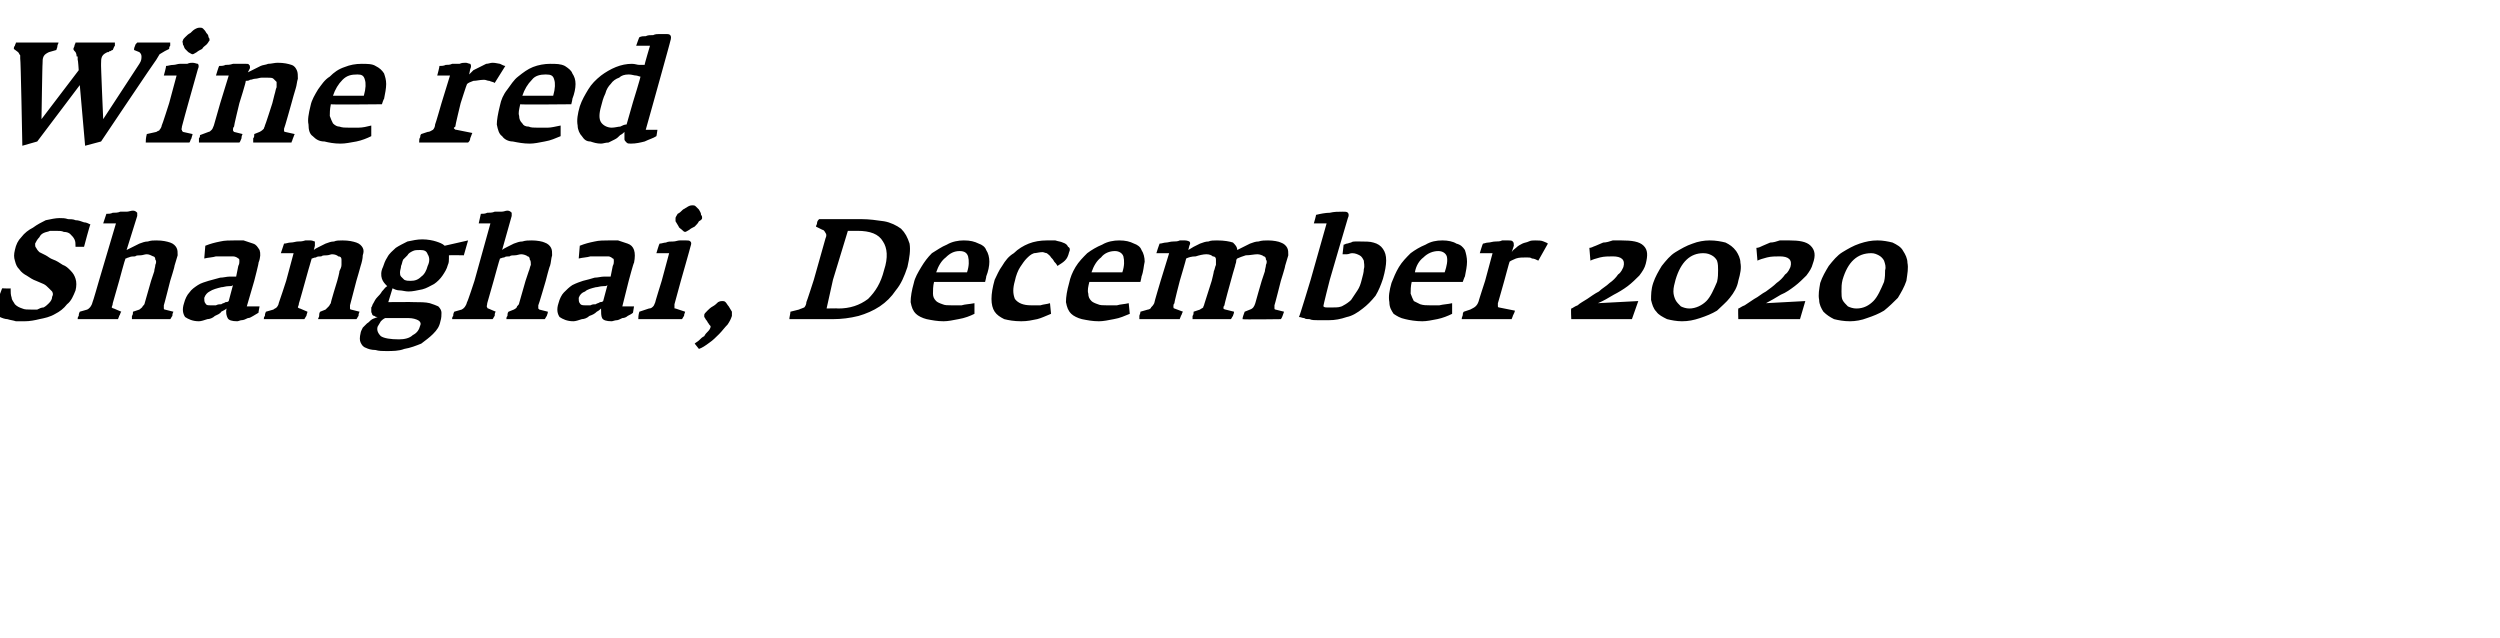 <?xml version="1.0" standalone="no"?><!DOCTYPE svg PUBLIC "-//W3C//DTD SVG 1.1//EN" "http://www.w3.org/Graphics/SVG/1.1/DTD/svg11.dtd"><svg xmlns="http://www.w3.org/2000/svg" version="1.1" width="235px" height="60px" viewBox="0 -2 235 60" style="top:-2px"><desc>Wine red Shanghai, December 2020</desc><defs/><g id="Polygon149015"><path d="m7.1 25.3c.1-.4.1-.8 0-1.1c-.1-.3-.2-.5-.5-.8c-.2-.2-.4-.4-.7-.5c-.3-.2-.6-.4-.9-.5c-.3-.1-.5-.3-.7-.4l-.6-.3c-.1-.1-.2-.2-.3-.4c-.1-.1-.1-.2-.1-.4c.1-.2.2-.4.4-.6c.1-.2.2-.3.4-.4c.2-.1.4-.1.6-.2h.6c.3 0 .5 0 .7.1c.3 0 .5.1.6.2c.2.2.3.3.4.5c.1.2.1.4.1.7h.8s.55-2.09.6-2.1c-.2-.1-.4-.2-.6-.2c-.3-.1-.5-.2-.8-.2c-.2-.1-.5-.1-.7-.1c-.3-.1-.5-.1-.8-.1c-.4 0-.8.1-1.3.2c-.4.2-.8.4-1.2.7c-.4.2-.8.5-1.1.9c-.3.3-.5.7-.6 1.2c-.1.4-.1.7 0 1c.1.4.2.6.4.8c.2.3.5.5.7.6c.3.2.6.4.9.5c.2.1.5.2.7.3c.2.1.3.2.5.4l.3.3c.1.2.1.3 0 .5c0 .2-.1.4-.3.6c-.1.1-.3.3-.5.4c-.2 0-.4.1-.6.2h-.6c-.3 0-.6 0-.8-.1c-.3-.1-.5-.2-.7-.4c-.1-.2-.3-.4-.3-.6c-.1-.3-.1-.5-.1-.9c.03.04-.8 0-.8 0l-.9 2.4c.2.1.4.2.7.3c.2.1.5.2.7.2c.3.1.5.1.8.2h.8c.5 0 1-.1 1.4-.2c.5-.1 1-.2 1.5-.5c.4-.2.8-.5 1.1-.9c.4-.3.6-.8.8-1.3zm9.2 2l-.8-.2c-.1 0-.1-.1-.1-.1v-.3c.02 0 .6-2.3.6-2.3c0 0 .44-1.39.4-1.4l.3-1c0-.3 0-.5-.1-.7c-.1-.2-.3-.4-.6-.5c-.3-.1-.7-.2-1.3-.2c-.3 0-.5 0-.8.1c-.3 0-.5.1-.8.2l-.6.3l-.6.3l1-3.2v-.3c-.1-.1-.2-.2-.4-.2c-.2 0-.4.1-.6.1h-.6c-.2.1-.5.1-.7.1c-.2.1-.4.1-.6.1l-.3.9h1.2l-1.6 5.4s-.58 2.03-.6 2c-.1.4-.3.6-.5.7l-.7.2c-.1.2-.1.3-.1.4c-.1.1-.1.2-.1.3h3.8c0-.1.1-.2.1-.3c.1-.1.1-.3.2-.4l-.7-.3c-.1 0-.2-.1-.2-.1c0-.1.1-.2.1-.4l.6-2.1s.56-2.09.6-2.1c.1 0 .2-.1.3-.1c.2-.1.4-.1.6-.1c.1-.1.3-.1.5-.1c.2 0 .4-.1.6-.1c.2 0 .4.1.6.2c.1 0 .2.1.2.3c.1.1.1.3 0 .5c0 .2-.1.4-.1.6l-.3.9l-.6 2.1c0 .1-.1.2-.2.3c0 .1-.2.2-.3.3l-.6.2c0 .1 0 .3-.1.4v.3h3.6c.1-.1.1-.2.2-.3c0-.1 0-.2.1-.4zm8 .1c-.02.02.1-.6.1-.6h-1.2l.7-2.4s.45-1.73.4-1.7c.2-.5.2-.9.1-1.2c-.2-.3-.3-.5-.6-.6l-.9-.3h-.9c-.4 0-.9 0-1.3.1c-.5.1-.9.2-1.4.4l-.1 1.2c.4-.1.8-.1 1.1-.2h1.6c.2 0 .4.1.5.2c.1 0 .1.1.1.3c0 .1 0 .2-.1.4l-.2 1h-.6c-.3 0-.6.1-.9.1l-1.1.3c-.3.1-.7.2-1 .4c-.3.2-.6.4-.8.7c-.2.2-.4.6-.5 1c-.2.6-.1 1 .1 1.3c.3.2.7.4 1.3.4c.2 0 .5-.1.8-.2c.2 0 .5-.1.7-.3c.2-.1.5-.2.6-.4c.2-.1.4-.2.5-.3c-.1.4 0 .7.1.9c.1.2.4.3.9.3c.1 0 .3-.1.4-.1c.2 0 .4-.1.6-.2c.2 0 .3-.1.5-.2c.2-.1.3-.2.5-.3zm-2.8-1.1c-.1.1-.2.1-.3.1c-.1.1-.3.1-.4.2c-.2 0-.3 0-.5.1h-.5c-.3 0-.4 0-.5-.2c-.1-.1-.1-.3-.1-.5c.1-.3.3-.5.5-.6c.3-.2.7-.3 1.1-.4c.2 0 .4-.1.7-.1c.2 0 .3 0 .4-.1l-.4 1.5zm12.3 1l-.8-.2c-.1 0-.1-.1-.1-.1v-.3l.6-2.3s.41-1.39.4-1.4c.1-.3.2-.7.2-1c.1-.3.1-.5 0-.7c-.1-.2-.3-.4-.6-.5c-.3-.1-.7-.2-1.3-.2c-.3 0-.6 0-.8.1c-.3 0-.5.1-.8.2l-.6.3c-.2.1-.4.2-.5.3l.1-.4v-.4c-.1 0-.2-.1-.4-.1h-.5c-.3.1-.5.1-.7.1c-.2 0-.4.1-.7.1c-.2 0-.4.1-.6.1l-.3.9h1.2l-.7 2.6s-.67 2.07-.7 2.1c0 .1-.1.3-.2.4c-.1.1-.2.1-.3.2l-.7.2c-.1.2-.1.3-.1.4c-.1.1-.1.2-.1.3h3.8c.1-.1.1-.2.2-.3c0-.1.1-.3.1-.4l-.7-.3c-.1 0-.2-.1-.2-.1c0-.1.1-.2.1-.4c.01.04.6-2.1.6-2.1c0 0 .58-2.09.6-2.1c.1 0 .2-.1.4-.1c.1-.1.3-.1.5-.1c.1-.1.3-.1.5-.1c.2 0 .4-.1.5-.1c.3 0 .5.1.6.2c.2 0 .3.1.3.3v.5c0 .2-.1.4-.2.6c.04.03-.2.9-.2.9c0 0-.65 2.1-.6 2.1c-.1.1-.1.2-.2.3l-.3.3l-.5.2c-.1.1-.1.3-.1.4c0 .1-.1.2-.1.3h3.6c.1-.1.1-.2.2-.3c0-.1 0-.2.1-.4zm9.8-5.3l.4-1.4l-2.2.5c-.2-.2-.5-.3-.8-.4c-.3-.1-.8-.2-1.3-.2c-.5 0-.9.1-1.4.2c-.4.2-.8.4-1.1.6c-.3.3-.6.5-.8.9c-.2.3-.3.6-.4.9c-.2.4-.2.8-.1 1.1c.1.3.3.5.5.7c-.2.1-.3.3-.5.5c-.1.2-.3.4-.4.5c-.2.2-.3.4-.4.6c-.1.1-.1.3-.2.4v.4c0 .1.1.2.1.3c.1.1.2.1.2.1c.1.1.2.1.3.1c-.2.1-.3.1-.5.2c-.2.1-.3.3-.5.4l-.4.4c-.1.2-.2.4-.2.5c-.1.4-.1.7 0 .9c.1.2.2.4.5.5c.2.1.5.2.9.2c.3.1.7.1 1 .1c.6 0 1.2 0 1.7-.2c.6-.1 1.1-.3 1.6-.5c.4-.3.8-.6 1.1-.9c.4-.4.6-.7.7-1.2c.1-.3.1-.6.1-.8c0-.2-.1-.4-.3-.6c-.2-.1-.5-.2-.8-.3c-.4-.1-.9-.1-1.5-.1c.03-.02-2.4 0-2.4 0l.4-1.3c.2.1.4.2.7.2c.2 0 .5.1.8.1c.4 0 .8-.1 1.3-.2c.4-.1.7-.3 1.1-.5c.3-.2.6-.5.8-.8c.2-.3.4-.6.5-1c.1-.2.1-.4.1-.6v-.3c.02-.03 1.4 0 1.4 0zm-3.4 1c-.1.4-.3.8-.6 1c-.3.3-.6.4-1 .4c-.2 0-.4 0-.6-.1l-.3-.3c-.1-.1-.1-.3-.1-.4c0-.2.1-.4.1-.6c.1-.2.1-.4.2-.6l.4-.4c.1-.2.3-.3.5-.4c.2-.1.4-.1.7-.1c.4 0 .6.1.7.4c.2.3.2.7 0 1.1zm-.7 5.6c-.1.4-.3.7-.7.9c-.3.3-.8.4-1.3.4c-.8 0-1.4-.1-1.7-.3c-.3-.3-.4-.6-.3-.9c.1-.2.2-.3.3-.5c.1-.1.2-.2.4-.3h2.2c.4 0 .7.1.9.2c.2.1.3.3.2.5zm12-1.3l-.8-.2l-.1-.1v-.3c.03 0 .7-2.3.7-2.3c0 0 .35-1.39.4-1.4c.1-.3.1-.7.2-1c0-.3 0-.5-.1-.7c-.1-.2-.3-.4-.6-.5c-.2-.1-.7-.2-1.2-.2c-.3 0-.6 0-.9.1c-.3 0-.5.1-.8.2l-.6.3c-.2.1-.4.2-.5.3l.9-3.2v-.3c-.1-.1-.2-.2-.4-.2c-.2 0-.3.1-.6.1h-.6c-.2.1-.5.1-.7.1c-.2.1-.4.1-.6.1l-.2.9h1.1l-1.5 5.4s-.66 2.03-.7 2c-.1.4-.3.6-.5.7l-.7.2c-.1.2-.1.3-.1.4c-.1.1-.1.2-.1.3h3.8c.1-.1.1-.2.2-.3c0-.1 0-.3.1-.4l-.7-.3c-.1 0-.1-.1-.1-.1c-.1-.1 0-.2 0-.4l.6-2.1s.57-2.09.6-2.1c.1 0 .2-.1.4-.1c.1-.1.3-.1.5-.1c.1-.1.3-.1.5-.1c.2 0 .4-.1.6-.1c.2 0 .5.1.6.2c.1 0 .2.1.2.3c.1.1.1.3.1.5c-.1.2-.1.4-.2.6l-.3.9l-.6 2.1c0 .1-.1.2-.2.3c0 .1-.1.2-.3.3l-.5.2c-.1.1-.1.3-.1.4c-.1.1-.1.2-.1.3h3.6c.1-.1.1-.2.2-.3c0-.1.1-.2.1-.4zm8 .1l.1-.6h-1.1l.6-2.4s.46-1.73.5-1.7c.1-.5.1-.9 0-1.2c-.1-.3-.3-.5-.6-.6l-.9-.3h-.9c-.4 0-.9 0-1.3.1c-.5.1-.9.2-1.4.4l-.1 1.2c.4-.1.8-.1 1.1-.2h1.7c.1 0 .3.1.4.2c.1 0 .1.1.1.3c0 .1 0 .2-.1.4l-.2 1h-.6c-.3 0-.6.1-.9.1c-.3.1-.7.2-1.1.3c-.3.1-.6.2-1 .4c-.3.2-.5.4-.8.7c-.2.2-.4.6-.5 1c-.2.6-.1 1 .1 1.3c.3.2.7.4 1.3.4c.2 0 .5-.1.8-.2c.2 0 .5-.1.7-.3c.3-.1.5-.2.7-.4c.2-.1.3-.2.4-.3c0 .4 0 .7.1.9c.1.2.4.3.9.3c.1 0 .3-.1.5-.1c.1 0 .3-.1.5-.2c.2 0 .4-.1.5-.2c.2-.1.4-.2.5-.3zm-2.8-1.1c-.1.1-.2.1-.3.1c-.1.1-.3.1-.4.2c-.2 0-.3 0-.5.1h-.5c-.2 0-.4 0-.5-.2c-.1-.1-.1-.3-.1-.5c.1-.3.3-.5.6-.6c.2-.2.6-.3 1-.4c.2 0 .4-.1.7-.1c.2 0 .3 0 .4-.1l-.4 1.5zm9.3-7.8c0-.1 0-.2-.1-.3c0-.2-.1-.3-.2-.5l-.3-.3c-.1-.1-.2-.1-.3-.1c-.1 0-.2 0-.4.1c-.2.1-.3.2-.5.3c-.2.2-.3.3-.5.4c-.1.2-.2.3-.2.4v.3c.1.2.2.3.3.5c0 .1.2.2.3.3c.1.1.2.2.3.2c.1 0 .2-.1.4-.2c.1-.1.3-.2.5-.3c.2-.2.3-.3.4-.5c.2-.1.3-.2.3-.3zm-1.6 8.8l-.9-.3c-.1 0-.1 0-.1-.1v-.3l.6-2.2s.92-3.22.9-3.2c.1-.3.1-.4 0-.5c-.1-.1-.2-.1-.4-.1h-.6c-.2 0-.4.1-.6.1c-.3 0-.5 0-.7.1c-.2 0-.4.1-.6.1c-.03-.01-.3.9-.3.9h1.2l-.7 2.6s-.64 2.05-.6 2c-.1.2-.1.3-.2.4c-.1.1-.2.2-.4.2l-.9.3c-.1.3-.1.6-.1.7h4.1c.1-.1.1-.2.2-.3c0-.2.1-.3.1-.4zm4.4.4v-.4c-.1-.2-.2-.3-.3-.5c-.1-.1-.2-.3-.3-.4c-.1-.1-.2-.1-.3-.1c-.1 0-.2 0-.4.1c-.1.1-.3.3-.5.4c-.2.1-.4.3-.5.4c-.2.2-.3.3-.3.4v.2c.1.1.1.2.2.3c.1.1.1.2.2.3c.1.2.2.2.2.3c0 .1-.1.3-.2.4c-.2.2-.3.3-.4.5c-.2.1-.3.2-.5.4c-.1.1-.3.2-.4.3l.4.5c.3-.1.6-.3 1-.6c.3-.2.6-.5.9-.8c.3-.3.5-.6.8-.9c.2-.3.3-.5.4-.8zm16.5-4.6c.2-.9.3-1.6.2-2.2c-.2-.6-.4-1-.8-1.4c-.4-.3-1-.6-1.6-.7c-.7-.1-1.4-.2-2.1-.2h-4c-.1.1-.2.2-.2.4c0 .1-.1.2-.1.3l.6.3c.1 0 .2.1.3.3c.1.1.1.3 0 .5l-1.1 3.9s-.67 2.09-.7 2.1c0 .2-.1.4-.2.5c-.2.1-.3.1-.5.2l-.8.2c0 .2-.1.5-.1.7h4.1c.8 0 1.6-.1 2.4-.3c.7-.2 1.4-.5 2-.9c.6-.4 1.1-.9 1.5-1.5c.5-.6.8-1.3 1.1-2.2zm-2.2.3c-.3 1.2-.8 2-1.5 2.7c-.8.6-1.7.9-2.8.9c-.02-.03-1.1 0-1.1 0l.6-2.7l1.4-4.6s.9.01.9 0c1.2 0 2 .3 2.4 1c.4.6.5 1.5.1 2.7zm9.5 1.1s.14-.55.1-.5c.2-.5.3-1 .3-1.4c0-.4-.1-.8-.3-1.1c-.1-.3-.4-.5-.7-.6c-.4-.2-.8-.3-1.4-.3c-.5 0-1.1.1-1.6.4c-.5.2-.9.5-1.4.8c-.4.4-.7.8-1 1.3c-.3.5-.6 1-.7 1.5c-.2.7-.3 1.3-.3 1.8c.1.5.2.8.5 1.1c.2.2.6.4 1 .5c.5.1 1 .2 1.6.2c.4 0 .9-.1 1.4-.2c.6-.1 1.1-.3 1.5-.5v-1c-.5.1-.9.1-1.2.2h-1c-.3 0-.6 0-.8-.1c-.3-.1-.5-.2-.6-.3c-.2-.2-.3-.4-.3-.7c0-.3 0-.7.1-1.1h4.8zm-1.7-.9H88c.2-.6.5-1.1.9-1.4c.4-.4.8-.6 1.3-.6c.5 0 .7.2.8.5c.1.4.1.9-.1 1.5zm9.6-1.9c.1-.2.1-.4-.1-.5c-.1-.2-.2-.3-.5-.4c-.2-.1-.4-.1-.7-.2h-.8c-.6 0-1.2.1-1.7.3c-.5.2-1 .5-1.4.9c-.5.3-.8.7-1.1 1.2c-.3.4-.5.9-.7 1.3c-.2.7-.3 1.3-.3 1.8c0 .5.1.9.3 1.2c.2.3.5.5.9.7c.4.1.9.2 1.6.2c.6 0 1-.1 1.5-.2c.4-.1.8-.3 1.3-.5l-.1-1c-.3.1-.6.1-.9.2h-.9c-.7 0-1.2-.2-1.5-.6c-.2-.5-.2-1 0-1.7c.1-.5.3-1 .5-1.3c.2-.3.4-.6.6-.8c.2-.2.4-.4.7-.5c.2 0 .5-.1.8-.1c.1 0 .3.1.4.1c.1.1.3.2.4.4c.1.1.2.2.3.4c.1.1.2.2.3.4c.3-.2.5-.3.7-.5c.2-.2.3-.4.4-.8zm6.7 2.8s.13-.55.1-.5c.2-.5.2-1 .3-1.4c0-.4-.1-.8-.3-1.1c-.1-.3-.4-.5-.7-.6c-.4-.2-.8-.3-1.4-.3c-.5 0-1.1.1-1.6.4c-.5.2-1 .5-1.4.8c-.4.4-.8.8-1.1 1.3c-.3.5-.5 1-.6 1.5c-.2.7-.3 1.3-.3 1.8c.1.5.2.8.5 1.1c.2.2.6.4 1 .5c.5.1 1 .2 1.6.2c.4 0 .9-.1 1.4-.2c.6-.1 1-.3 1.5-.5l-.1-1c-.4.1-.8.1-1.1.2h-1c-.3 0-.6 0-.8-.1c-.3-.1-.5-.2-.6-.3c-.2-.2-.3-.4-.3-.7c-.1-.3 0-.7.1-1.1h4.8zm-1.7-.9h-2.9c.2-.6.5-1.1.9-1.4c.3-.4.8-.6 1.3-.6c.4 0 .7.2.8.5c.1.4.1.9-.1 1.5zm14.9 4.4c.1-.1.2-.4.3-.7l-.8-.2c-.1 0-.1-.1-.1-.1v-.3c.02 0 .6-2.3.6-2.3c0 0 .44-1.39.4-1.4l.3-1c0-.3 0-.5-.1-.7c-.1-.2-.3-.4-.6-.5c-.2-.1-.7-.2-1.2-.2c-.3 0-.6 0-.9.1c-.3 0-.5.1-.8.2l-.6.3l-.6.3c0-.3-.2-.5-.4-.7c-.3-.1-.8-.2-1.5-.2c-.3 0-.6 0-.8.1c-.3 0-.5.1-.8.2l-.6.3c-.2.1-.3.2-.5.3l.1-.4c.1-.2.1-.3 0-.4c0 0-.2-.1-.4-.1h-.5c-.2.1-.4.1-.6.1c-.3 0-.5.1-.7.1c-.2 0-.4.1-.6.1c-.02 0-.3.9-.3.9h1.2l-.8 2.6s-.62 2.07-.6 2.1c-.1.2-.2.3-.3.4c0 .1-.2.2-.3.2l-.7.2c0 .2-.1.3-.1.4v.3h3.8c0-.1.1-.2.1-.3c.1-.1.1-.3.2-.4l-.8-.3c-.1 0-.1-.1-.1-.2c0-.1 0-.2.1-.3c-.05.01.5-2.1.5-2.1c0 0 .62-2.09.6-2.1c.2-.1.5-.2.9-.2c.3-.1.7-.2 1-.2c.3 0 .5.1.6.2c.2 0 .3.1.3.3v.5c-.1.2-.1.4-.2.6c.02.03-.2.9-.2.9l-.7 2.2c0 .1-.1.2-.1.3c-.1.1-.2.1-.3.2l-.6.2c0 .1 0 .3-.1.4v.3h3.6c.1-.1.1-.2.2-.3c0-.1.1-.2.1-.4l-.8-.2c-.1 0-.2-.1-.2-.1c0-.1 0-.2.1-.3c-.04-.01.6-2.3.6-2.3c0 0 .38-1.39.4-1.4c0-.1.1-.3.1-.4c0-.1 0-.2.1-.3c.2-.1.5-.2.8-.3c.4 0 .8-.1 1.1-.1c.2 0 .5.1.6.2c.1 0 .2.1.2.3c.1.1.1.3 0 .5c0 .2-.1.4-.1.6l-.3.9s-.61 2.09-.6 2.1c-.1.3-.2.5-.5.6l-.5.2c-.1.3-.2.5-.2.7c.02.05 3.6 0 3.6 0c0 0 .02.05 0 0zm9.6-3.8c.2-.7.3-1.3.3-1.7c0-.5-.1-.8-.3-1.1c-.2-.3-.5-.5-.9-.6c-.3-.1-.8-.1-1.3-.1h-.4c-.1 0-.3 0-.4.1c-.1 0-.3.1-.4.1c-.1 0-.2.1-.3.1l-.1.9h.4c.2 0 .3-.1.5-.1c.3 0 .5.1.7.2c.2.1.3.3.4.5c0 .2.1.5 0 .8c0 .3-.1.6-.2 1c-.1.4-.2.7-.4 1l-.6.9c-.2.2-.5.4-.7.5c-.3.2-.6.2-1 .2h-.6c-.1 0-.2 0-.3-.1c-.05.03.6-2.5.6-2.5c0 0 1.68-5.77 1.7-5.8c.1-.2.1-.4 0-.5c-.1-.1-.2-.1-.5-.1c-.4 0-.8 0-1.2.1c-.4 0-.9.1-1.3.2c.04-.01-.2.8-.2.8h1.2l-1.5 5.3s-1.05 3.49-1.1 3.5c.2 0 .3.1.5.1c.1.1.3.1.5.1c.2.1.5.1.8.1h1c.6 0 1.1-.1 1.7-.3c.5-.1 1-.4 1.5-.8c.4-.3.8-.7 1.2-1.2c.3-.5.5-1 .7-1.6zm7.5.3s.19-.55.2-.5c.1-.5.2-1 .2-1.4c0-.4-.1-.8-.2-1.1c-.2-.3-.4-.5-.8-.6c-.3-.2-.8-.3-1.3-.3c-.6 0-1.1.1-1.6.4c-.5.2-1 .5-1.4.8c-.4.4-.8.8-1.1 1.3c-.3.5-.5 1-.7 1.5c-.2.7-.3 1.3-.2 1.8c0 .5.2.8.4 1.1c.3.2.6.4 1.1.5c.4.1 1 .2 1.6.2c.4 0 .9-.1 1.4-.2c.5-.1 1-.3 1.4-.5v-1c-.4.1-.8.1-1.2.2h-.9c-.3 0-.6 0-.9-.1l-.6-.3c-.1-.2-.2-.4-.3-.7c0-.3 0-.7.1-1.1h4.8zm-1.7-.9H133c.1-.6.4-1.1.8-1.4c.4-.4.9-.6 1.4-.6c.4 0 .7.2.8.5c.1.4 0 .9-.2 1.5zm9.7-2.7c-.1-.1-.2-.1-.4-.2c-.2-.1-.5-.1-.8-.1c-.2 0-.4 0-.6.1c-.2.1-.4.1-.6.2c-.2.1-.4.2-.6.4c-.1.1-.3.2-.4.4l.2-.6c0-.2 0-.3-.1-.4c-.1-.1-.2-.1-.4-.1h-.6c-.2.1-.4.1-.6.1c-.3 0-.5.1-.7.1c-.2 0-.4.1-.5.1c-.03-.01-.3.9-.3.9h1.2l-.7 2.6s-.63 1.93-.6 1.9c-.1.3-.2.4-.3.5c-.1.1-.3.2-.5.3l-.6.2c-.1.1-.1.2-.1.3c0 .1-.1.2-.1.4h4.7c0-.1.1-.2.1-.3c.1-.2.2-.4.2-.5l-1.5-.3c-.1 0-.1-.1-.1-.1v-.3c0 .04.6-2.1.6-2.1c0 0 .49-1.82.5-1.8c.1-.1.4-.2.6-.3c.3-.1.6-.1 1-.1c.2 0 .4 0 .5.1c.2 0 .4.1.6.2l.9-1.6zm7.9 7.1l.6-1.7l-3.8.2c.5-.2 1-.5 1.5-.8c.4-.2.9-.5 1.3-.8c.4-.3.8-.7 1.1-1c.3-.4.5-.7.6-1.1c.2-.8.2-1.3-.2-1.7c-.4-.4-1.1-.5-2.1-.5h-.8c-.3.1-.6.2-.9.2c-.2.1-.5.2-.7.3c-.3.1-.4.2-.6.2l.1 1.2c.2-.1.5-.2.9-.3c.4-.1.8-.1 1.2-.1c.8 0 1.2.3 1 1c-.1.2-.2.5-.5.7c-.2.3-.5.6-.8.8c-.3.3-.7.5-1 .8c-.4.2-.8.5-1.1.7c-.3.2-.7.4-.9.6c-.3.1-.5.3-.6.3c-.05.05 0 1 0 1h5.7zm10-3.6c.2-.7.3-1.2.2-1.7c0-.4-.2-.8-.4-1.1c-.3-.4-.6-.6-1-.8c-.4-.1-.9-.2-1.5-.2c-.5 0-1.1.1-1.6.3c-.6.2-1.1.5-1.6.8c-.5.3-.9.8-1.3 1.3c-.3.5-.6 1-.8 1.6c-.2.6-.2 1.1-.2 1.6c.1.4.2.8.5 1.1c.2.3.6.5 1 .7c.4.1.9.2 1.4.2c.6 0 1.1-.1 1.7-.3c.6-.2 1.1-.4 1.6-.7c.4-.4.9-.8 1.2-1.2c.4-.5.7-1 .8-1.6zm-2 .1c-.3.7-.6 1.4-1 1.8c-.4.4-1 .7-1.6.7c-.3 0-.6-.1-.8-.2c-.2-.2-.4-.4-.5-.6c-.1-.2-.2-.5-.2-.8c0-.4.1-.7.2-1.1c.5-1.7 1.4-2.5 2.6-2.5c.4 0 .6.1.8.2c.2.1.4.3.5.5c.1.3.1.6.1.9c0 .3 0 .7-.1 1.1zm7.8 3.5l.5-1.7l-3.7.2c.4-.2.9-.5 1.4-.8c.5-.2.9-.5 1.3-.8c.4-.3.8-.7 1.1-1c.3-.4.5-.7.6-1.1c.3-.8.2-1.3-.2-1.7c-.4-.4-1.1-.5-2-.5h-.9c-.3.1-.6.2-.9.2c-.2.1-.5.2-.7.3c-.2.1-.4.2-.6.2l.1 1.2c.2-.1.5-.2.9-.3c.4-.1.8-.1 1.2-.1c.8 0 1.2.3 1 1c-.1.2-.2.5-.5.7c-.2.3-.5.6-.8.8c-.3.3-.6.5-1 .8c-.4.2-.7.5-1.1.7l-.9.6c-.3.1-.5.3-.6.3c-.03.05 0 1 0 1h5.8zm10-3.6c.1-.7.2-1.2.1-1.7c0-.4-.2-.8-.4-1.1c-.2-.4-.6-.6-1-.8c-.4-.1-.9-.2-1.4-.2c-.6 0-1.1.1-1.7.3c-.6.2-1.1.5-1.6.8c-.5.3-.9.8-1.3 1.3c-.3.5-.6 1-.8 1.6c-.1.6-.2 1.1-.1 1.6c0 .4.2.8.4 1.1c.3.3.6.5 1 .7c.4.1.9.2 1.5.2c.5 0 1.1-.1 1.6-.3c.6-.2 1.1-.4 1.6-.7c.5-.4.9-.8 1.3-1.2c.3-.5.6-1 .8-1.6zm-2.1.1c-.3.7-.6 1.4-1 1.8c-.4.4-.9.7-1.6.7c-.3 0-.6-.1-.8-.2c-.2-.2-.4-.4-.5-.6c-.1-.2-.1-.5-.1-.8c0-.4 0-.7.1-1.1c.5-1.7 1.4-2.5 2.7-2.5c.3 0 .5.1.7.2c.2.1.4.3.5.5c.1.3.2.6.1.9c0 .3 0 .7-.1 1.1z" stroke="none" fill="#000"/></g><g id="Polygon149014"><path d="m15.9 2.6c0-.1 0-.2.1-.3v-.3h-3.1c-.1.1-.2.2-.2.3c-.1.2-.1.3-.1.4l.5.2c.1.1.2.2.2.4c0 .2 0 .4-.2.7L9.7 9.2S9.47 3.95 9.5 4c0-.3 0-.5.1-.7c.1-.2.3-.3.5-.4h.1c.1-.1.1-.1.2-.1c.1-.1.2-.1.2-.1c.1-.2.1-.3.2-.4v-.3H7.1c0 .1-.1.2-.1.3c0 .1-.1.2-.1.3c0 .1.1.2.2.3c.1.2.1.3.1.4c.1 0 .1 0 .1.1v.2c.04.02.1 1 .1 1L3.9 9.2S3.98 3.95 4 4c0-.3 0-.5.1-.7c.1-.2.3-.3.5-.4l.7-.2c0-.1.1-.2.1-.4c0-.1.1-.2.1-.3h-4c0 .1-.1.2-.1.3c-.1.1-.1.2-.1.3l.4.3c.1.1.1.2.2.3v.3c.05 0 .2 8.2.2 8.2l1.4-.4l4-5.3l.5 5.7l1.5-.4s5.17-7.71 5.2-7.7c.1-.2.2-.3.3-.5c.2-.1.3-.2.5-.3l.4-.2zm3.8-.8c0-.1 0-.2-.1-.3c0-.2-.1-.3-.2-.4c-.1-.2-.2-.3-.3-.4c-.1-.1-.2-.1-.3-.1c-.1 0-.2 0-.4.1c-.2.1-.3.2-.5.4c-.2.1-.3.2-.5.4c-.1.1-.2.2-.2.3c-.1.1 0 .2 0 .4c.1.1.1.3.2.4l.3.3c.2.1.3.2.4.2c.1 0 .2-.1.4-.2c.1-.1.3-.2.5-.3c.1-.2.3-.3.4-.4c.2-.2.2-.3.3-.4zm-1.6 8.8l-.9-.2c-.1-.1-.1-.1-.1-.2c-.1 0 0-.1 0-.3c-.01-.01.6-2.2.6-2.2l.9-3.2c.1-.2.1-.4 0-.5c-.1 0-.3-.1-.5-.1c-.1 0-.3 0-.5.1h-.7c-.2 0-.4.1-.6.1c-.3 0-.5.1-.7.1c.05.02-.2.9-.2.9h1.2l-.7 2.6s-.66 2.08-.7 2.1c0 .1-.1.3-.2.4c0 .1-.2.1-.3.2l-.9.2c-.1.4-.1.6-.1.8h4.1c.1-.1.1-.3.2-.4c0-.1.1-.3.1-.4zm9.6 0l-.9-.2s-.1 0-.1-.1v-.2c.04-.03.7-2.4.7-2.4c0 0 .37-1.36.4-1.4c.1-.3.1-.6.2-.9c0-.3 0-.6-.1-.8c-.1-.2-.2-.4-.5-.5c-.3-.1-.7-.2-1.3-.2c-.3 0-.6.1-.9.1c-.2.1-.5.1-.7.2l-.6.3l-.6.3l.2-.4c0-.1 0-.3-.1-.3c0-.1-.1-.1-.3-.1h-1.2c-.3.1-.5.1-.7.1c-.2.1-.4.1-.6.1c-.04.03-.3.9-.3.9h1.2l-.8 2.6l-.6 2.1c-.1.2-.1.3-.2.4c-.1.1-.2.2-.3.2l-.8.3c0 .1 0 .2-.1.3v.4h3.8c.1-.1.1-.2.2-.4c0-.1 0-.2.1-.4l-.8-.2c-.1-.1-.1-.1-.1-.2c0-.1 0-.2.1-.3c-.03-.03.5-2.2.5-2.2c0 0 .65-2.05.6-2.1c.1 0 .3 0 .4-.1c.2 0 .3-.1.5-.1c.2 0 .4-.1.6-.1h.5c.3 0 .5 0 .6.1l.3.3v.5c-.1.2-.1.4-.2.7l-.2.8s-.68 2.13-.7 2.1c0 .1-.1.2-.1.3c-.1.1-.2.2-.4.3l-.5.2c0 .2 0 .3-.1.4v.4h3.6c0-.1.1-.2.1-.3c.1-.2.1-.3.2-.5zm8.2-2.8s.16-.51.2-.5c.1-.5.2-1 .2-1.4c0-.4-.1-.7-.2-1c-.2-.3-.4-.5-.8-.7C35 4 34.5 4 34 4c-.6 0-1.1.1-1.6.3c-.6.2-1 .5-1.4.9c-.5.3-.8.8-1.1 1.2c-.3.5-.6 1-.7 1.5c-.2.8-.3 1.4-.2 1.8c0 .5.1.9.4 1.1c.3.3.6.5 1.1.5c.4.1.9.2 1.5.2c.5 0 .9-.1 1.5-.2c.5-.1 1-.3 1.4-.5v-1c-.4.1-.8.2-1.2.2h-.9c-.4 0-.6 0-.9-.1c-.2 0-.4-.1-.6-.3c-.1-.2-.2-.4-.3-.7c0-.3 0-.6.1-1.1c0 .05 4.8 0 4.8 0zM34.2 7h-2.9c.2-.6.5-1.1.9-1.5c.4-.4.8-.5 1.4-.5c.4 0 .6.1.7.5c.1.3.1.8-.1 1.5zm13.3-2.8c-.1 0-.3-.1-.5-.2c-.1 0-.4-.1-.7-.1c-.2 0-.4.1-.6.1l-.6.3l-.6.3l-.4.4l.1-.5c.1-.2.1-.4 0-.5c-.1 0-.3-.1-.4-.1c-.2 0-.4 0-.6.1h-.7c-.2.1-.4.1-.6.1c-.2.1-.4.1-.6.1c.04.02-.2.9-.2.9h1.2l-.8 2.6s-.56 1.96-.6 2c0 .2-.1.4-.2.5c-.2.1-.3.2-.5.2l-.6.2c-.1.1-.1.2-.1.3c-.1.1-.1.3-.1.5h4.6c.1-.1.2-.2.2-.4c.1-.2.1-.3.2-.5l-1.5-.3c-.1 0-.1 0-.2-.1s0-.1.1-.2c-.03-.03.5-2.2.5-2.2c0 0 .57-1.79.6-1.8c.1-.1.3-.2.6-.3c.3 0 .6-.1 1-.1c.2 0 .3.1.5.1c.2.1.4.1.5.2l1-1.6zm6.2 3.6s.13-.51.1-.5c.2-.5.3-1 .3-1.4c0-.4-.1-.7-.3-1c-.1-.3-.4-.5-.7-.7c-.4-.2-.8-.2-1.4-.2c-.5 0-1.1.1-1.6.3c-.5.2-.9.5-1.4.9c-.4.3-.7.8-1 1.2c-.4.5-.6 1-.7 1.5c-.2.8-.3 1.4-.3 1.8c.1.5.2.9.5 1.1c.2.3.6.5 1 .5c.5.1 1 .2 1.6.2c.4 0 .9-.1 1.4-.2c.6-.1 1-.3 1.5-.5v-1c-.5.1-.9.2-1.2.2h-1c-.3 0-.6 0-.8-.1c-.3 0-.5-.1-.6-.3c-.2-.2-.3-.4-.3-.7c-.1-.3 0-.6.1-1.1c-.03.05 4.8 0 4.8 0zM52 7h-2.9c.2-.6.5-1.1.9-1.5c.3-.4.8-.5 1.3-.5c.5 0 .7.1.8.5c.1.3.1.8-.1 1.5zm9.7 3.8c.01.03.1-.6.1-.6h-1.1l.7-2.5s1.63-5.84 1.6-5.8c.1-.3.1-.5 0-.6c-.1-.1-.2-.1-.5-.1h-.5c-.2 0-.4 0-.6.1c-.3 0-.5 0-.7.1c-.2 0-.4 0-.6.1c-.01-.03-.3.8-.3.8h1.3s-.54 1.81-.5 1.8h-.5c-.2 0-.4-.1-.7-.1c-.5 0-1 .1-1.5.3c-.5.2-1 .5-1.4.8c-.5.4-.9.8-1.2 1.3c-.3.5-.6 1-.8 1.6c-.2.7-.3 1.3-.2 1.8c0 .4.2.8.4 1c.2.3.4.5.8.5c.3.1.6.2 1 .2c.2 0 .4-.1.7-.1l.6-.3c.2-.1.3-.2.5-.4c.2-.1.3-.2.4-.3v.7c0 .1.1.2.2.3c.1.1.2.1.4.1c.5 0 .9-.1 1.3-.2c.4-.2.8-.3 1.1-.5zm-2.2-3.2l-.6 2.1c-.2 0-.4.1-.6.2c-.2 0-.5.1-.8.1c-.4 0-.8-.2-1-.5c-.2-.3-.2-.8 0-1.5c.1-.4.2-.8.4-1.2c.1-.4.3-.7.5-.9c.2-.3.5-.5.8-.6c.2-.2.5-.3.9-.3c.3 0 .5.1.7.1c.1 0 .3.1.4.1c.05-.01-.7 2.4-.7 2.4z" stroke="none" fill="#000"/></g></svg>